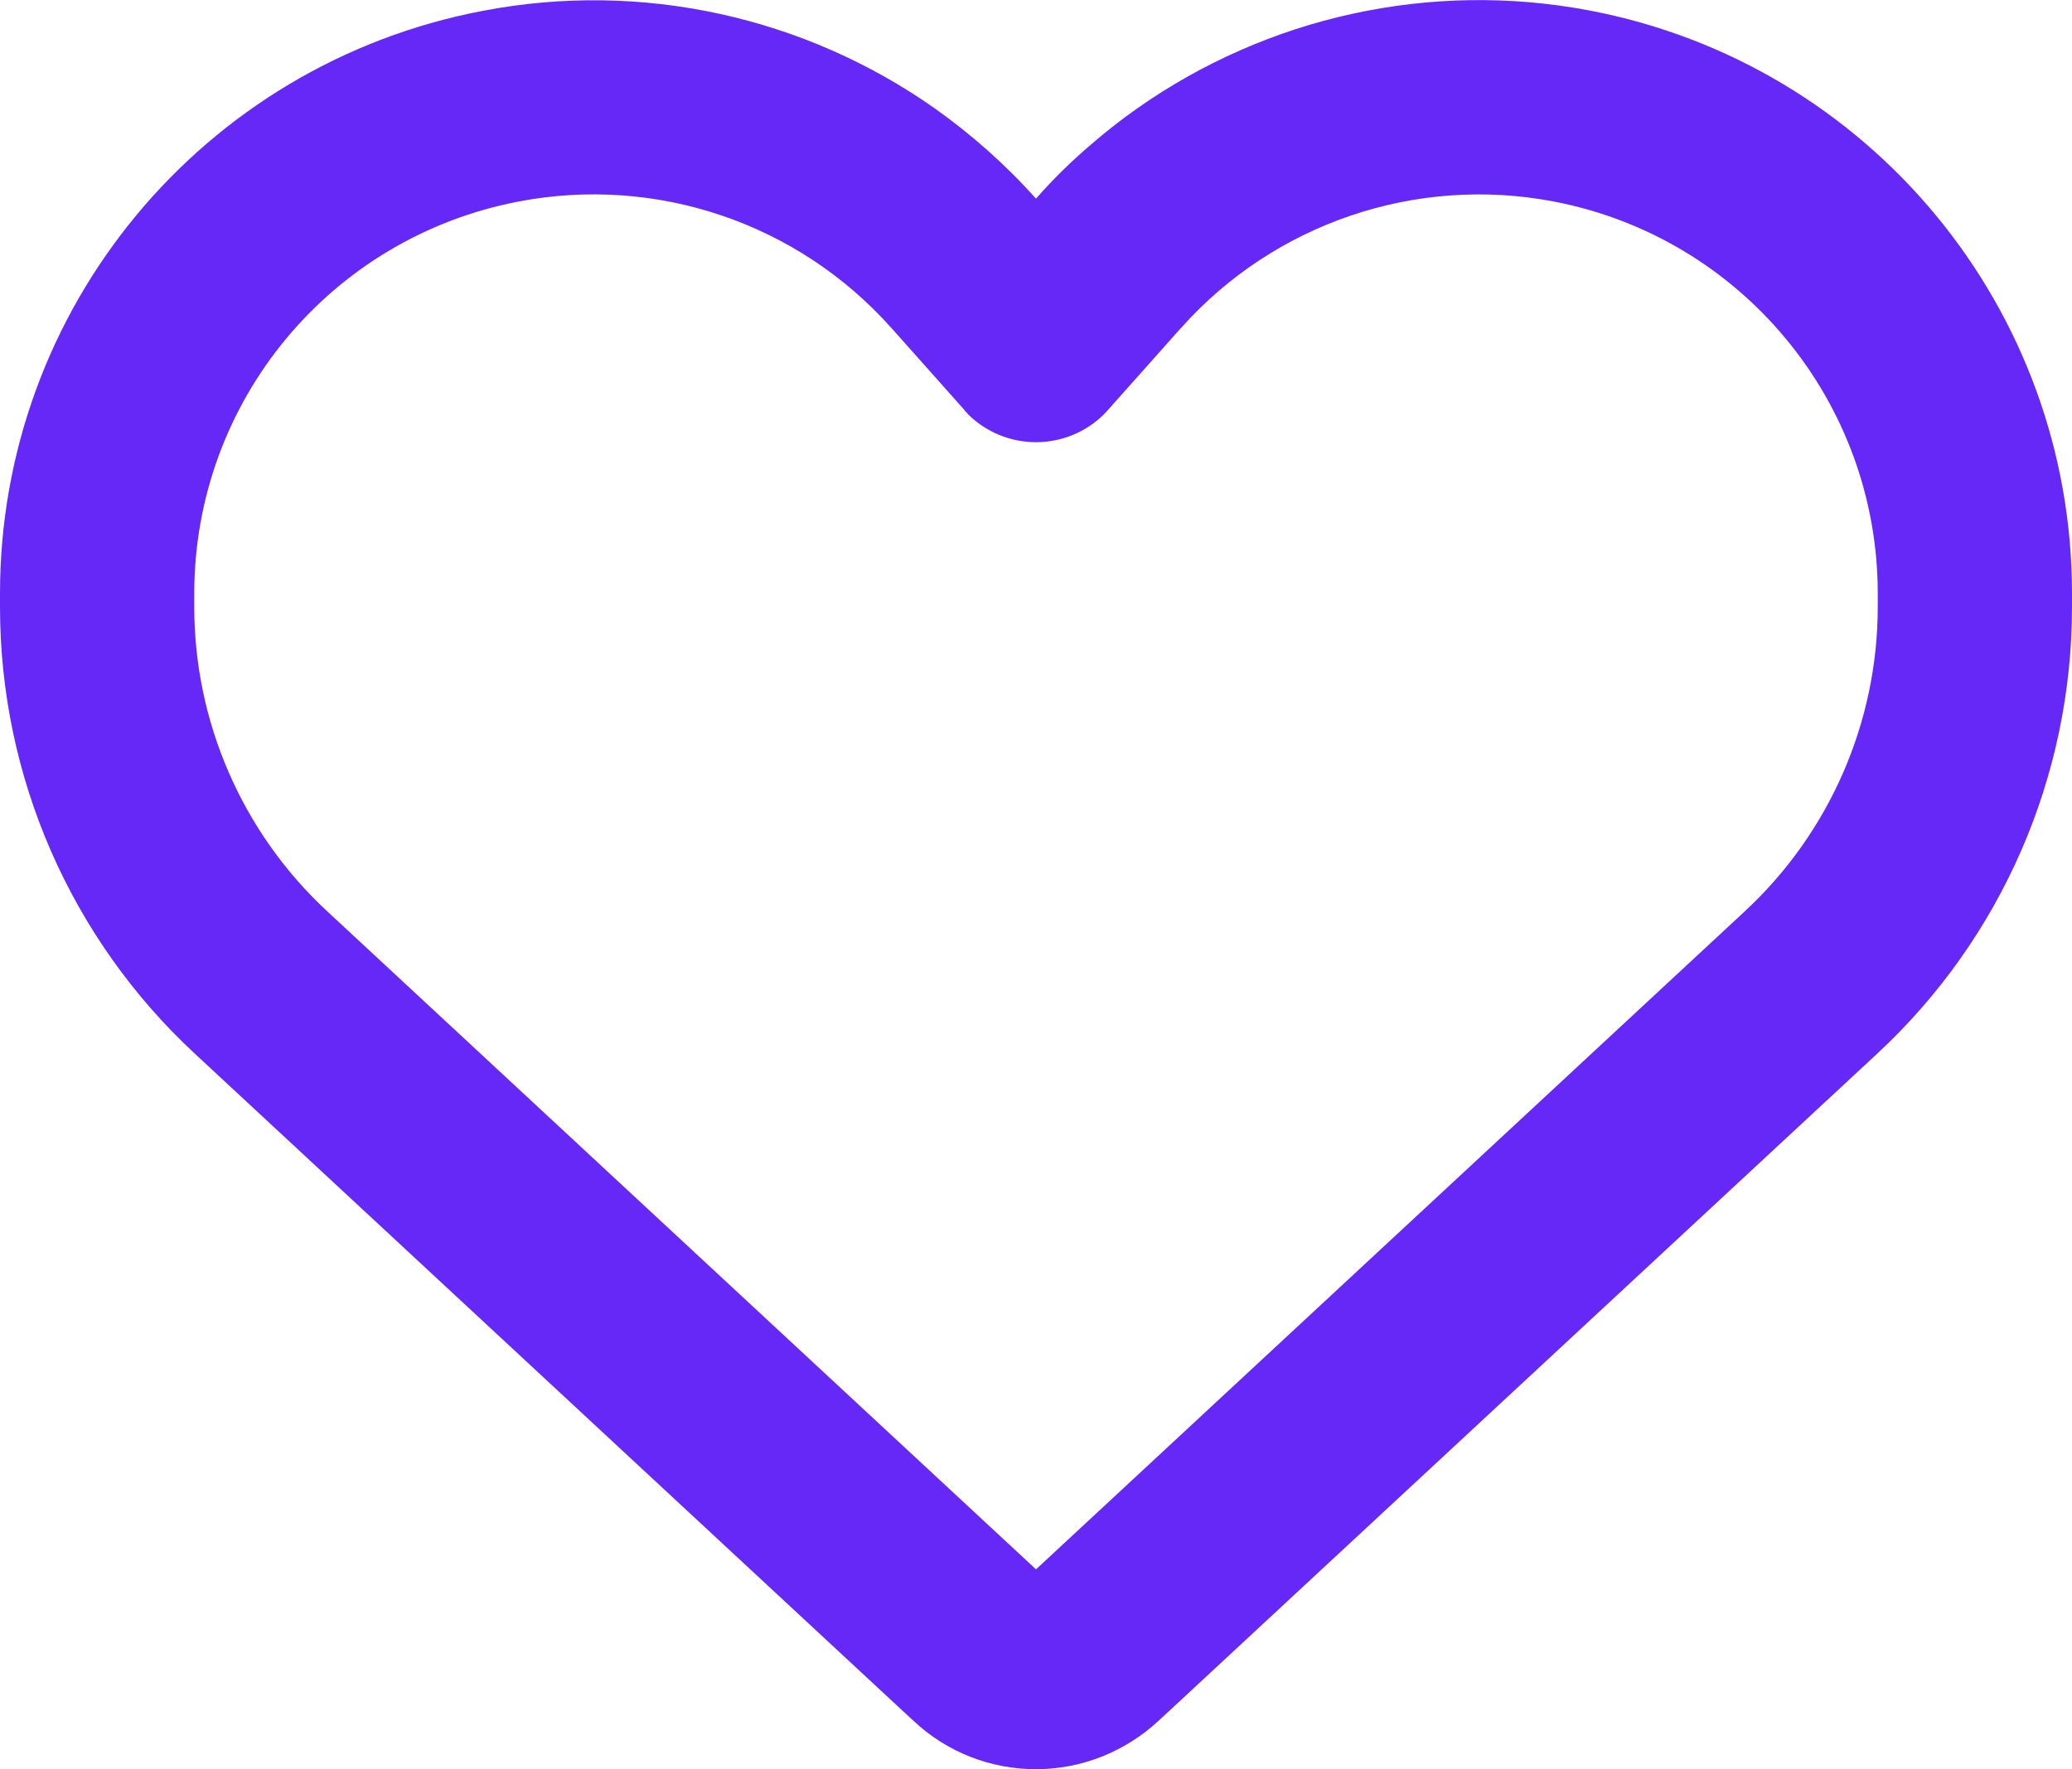 <?xml version="1.0" encoding="UTF-8"?>
<!-- Generator: Adobe Illustrator 25.1.0, SVG Export Plug-In . SVG Version: 6.00 Build 0)  -->
<svg xmlns="http://www.w3.org/2000/svg" xmlns:xlink="http://www.w3.org/1999/xlink" version="1.1" id="Layer_1" x="0px" y="0px" viewBox="0 0 512 437.3" style="enable-background:new 0 0 512 437.3;" xml:space="preserve">
<style type="text/css">
	.st0{fill:#6528F7;}
</style>
<path class="st0" d="M225.8,425.4l-2.5-2.3L48.1,260.4C17.4,231.9,0,191.9,0,150v-3.3C0,76.3,50,15.9,119.2,2.7  c39.4-7.6,79.7,1.5,111.8,24.1c9,6.4,17.4,13.8,25,22.3c4.2-4.8,8.7-9.2,13.5-13.3c3.7-3.2,7.5-6.2,11.5-9l0,0  C313.1,4.2,353.4-4.9,392.8,2.6C462,15.8,512,76.3,512,146.7v3.3c0,41.9-17.4,81.9-48.1,110.4L288.7,423.1l-2.5,2.3  c-8.2,7.6-19,11.9-30.2,11.9S234,433.1,225.8,425.4L225.8,425.4z M239.1,102.2c-0.4-0.3-0.7-0.7-1-1.1l-17.8-20l-0.1-0.1l0,0  c-23.1-25.9-58-37.7-92-31.2C81.6,58.7,48,99.3,48,146.7v3.3c0,28.5,11.9,55.8,32.8,75.2L256,387.9l175.2-162.7  c20.9-19.4,32.8-46.7,32.8-75.2v-3.3c0-47.3-33.6-88-80.1-96.9c-34-6.5-69,5.4-92,31.2c0,0,0,0-0.1,0.1s0,0-0.1,0.1l-17.8,20  c-0.3,0.4-0.7,0.7-1,1.1c-4.5,4.5-10.6,7-16.9,7s-12.4-2.5-16.9-7V102.2z"></path>
</svg>
